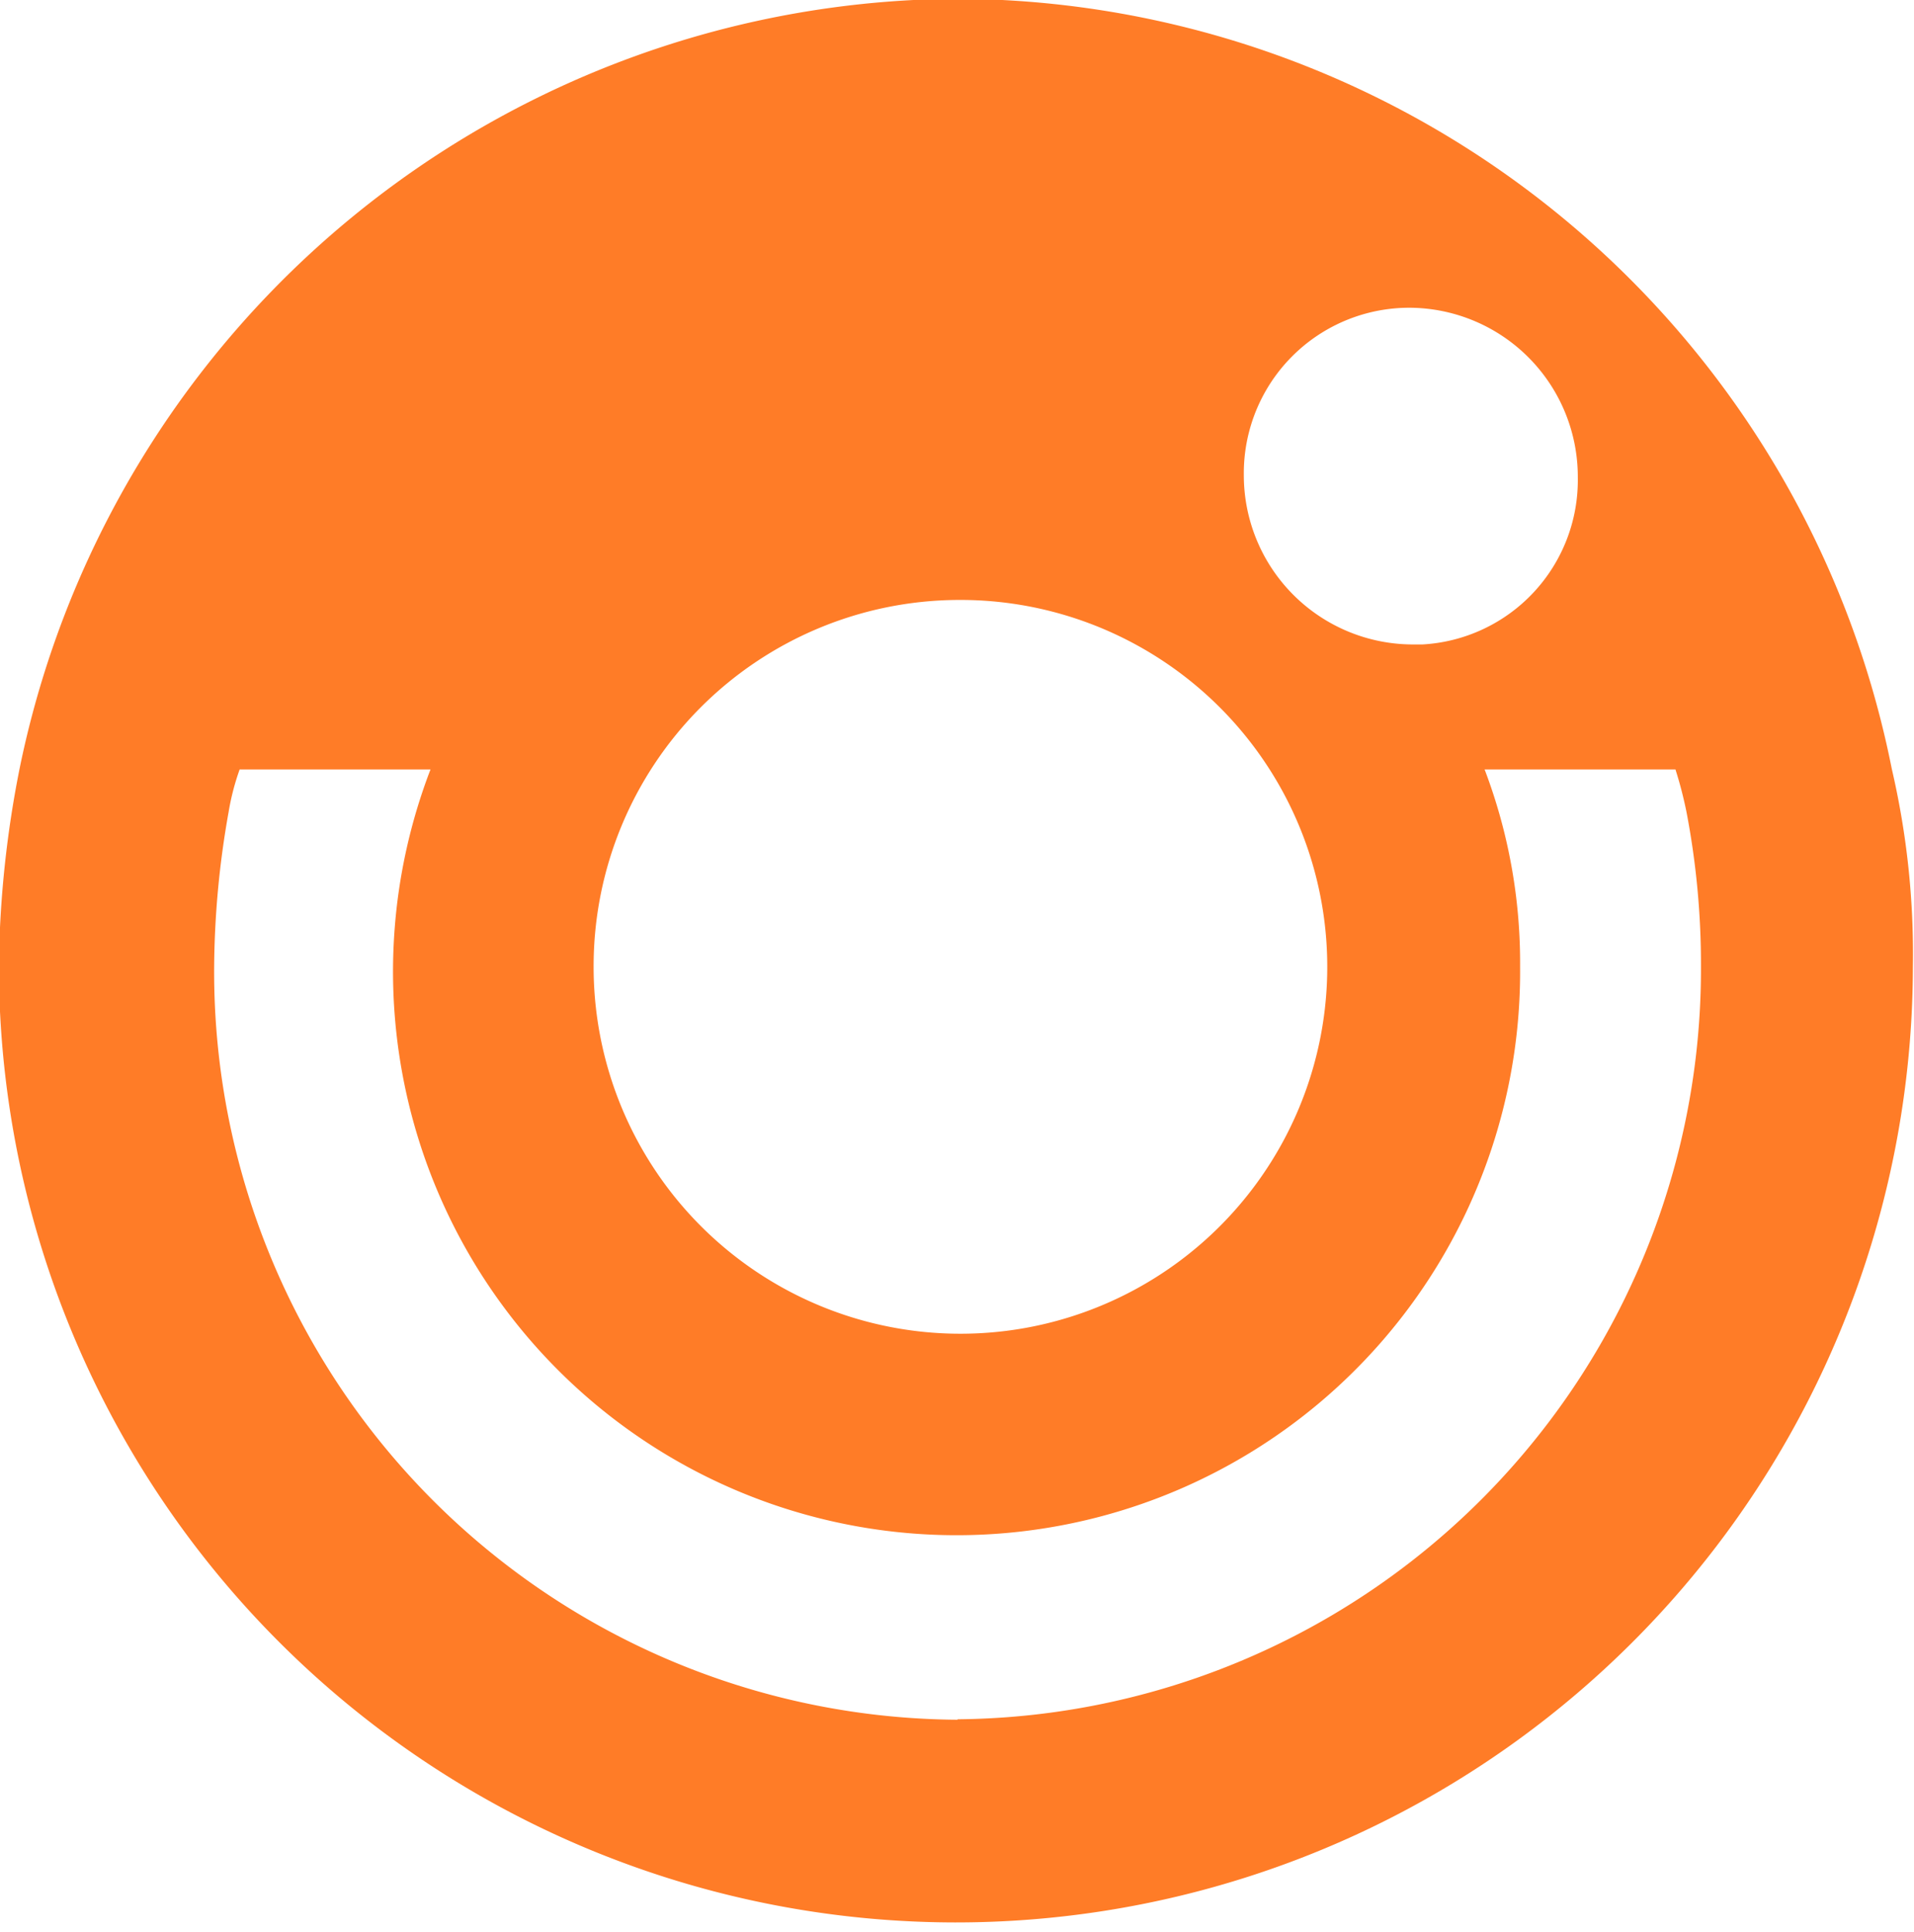 <svg xmlns="http://www.w3.org/2000/svg" width="17.25" height="17.406" viewBox="0 0 17.25 17.406">
	<defs>
		<style>
			.cls-1 {
			fill: #ff7c27;
			fill-rule: evenodd;
			}
		</style>
	</defs>
	<path id="inst_icon.svg" class="cls-1"
		  d="M1389.19,957.583a8.673,8.673,0,0,0-8.45,6.92,9.6,9.6,0,0,0-.19,1.779,8.625,8.625,0,1,0,17.25.019,7.356,7.356,0,0,0-.19-1.778A8.621,8.621,0,0,0,1389.19,957.583Zm4.08,2.784a1.523,1.523,0,0,1,1.51,1.527,1.483,1.483,0,0,1-1.4,1.507h-0.09a1.525,1.525,0,0,1-1.52-1.527h0A1.491,1.491,0,0,1,1393.27,960.367ZM1389.19,963a3.306,3.306,0,1,1-3.28,3.305A3.3,3.3,0,0,1,1389.19,963Zm0,10.09a6.741,6.741,0,0,1-6.7-6.785,8.194,8.194,0,0,1,.13-1.392,2.2,2.2,0,0,1,.1-0.386h1.72a5.079,5.079,0,1,0,9.82,1.778,4.9,4.9,0,0,0-.32-1.778h1.72a3.627,3.627,0,0,1,.1.386,7.287,7.287,0,0,1,.13,1.392A6.76,6.76,0,0,1,1389.19,973.086Z"
		  transform="translate(-1380.56 -957.594)"/>
</svg>
